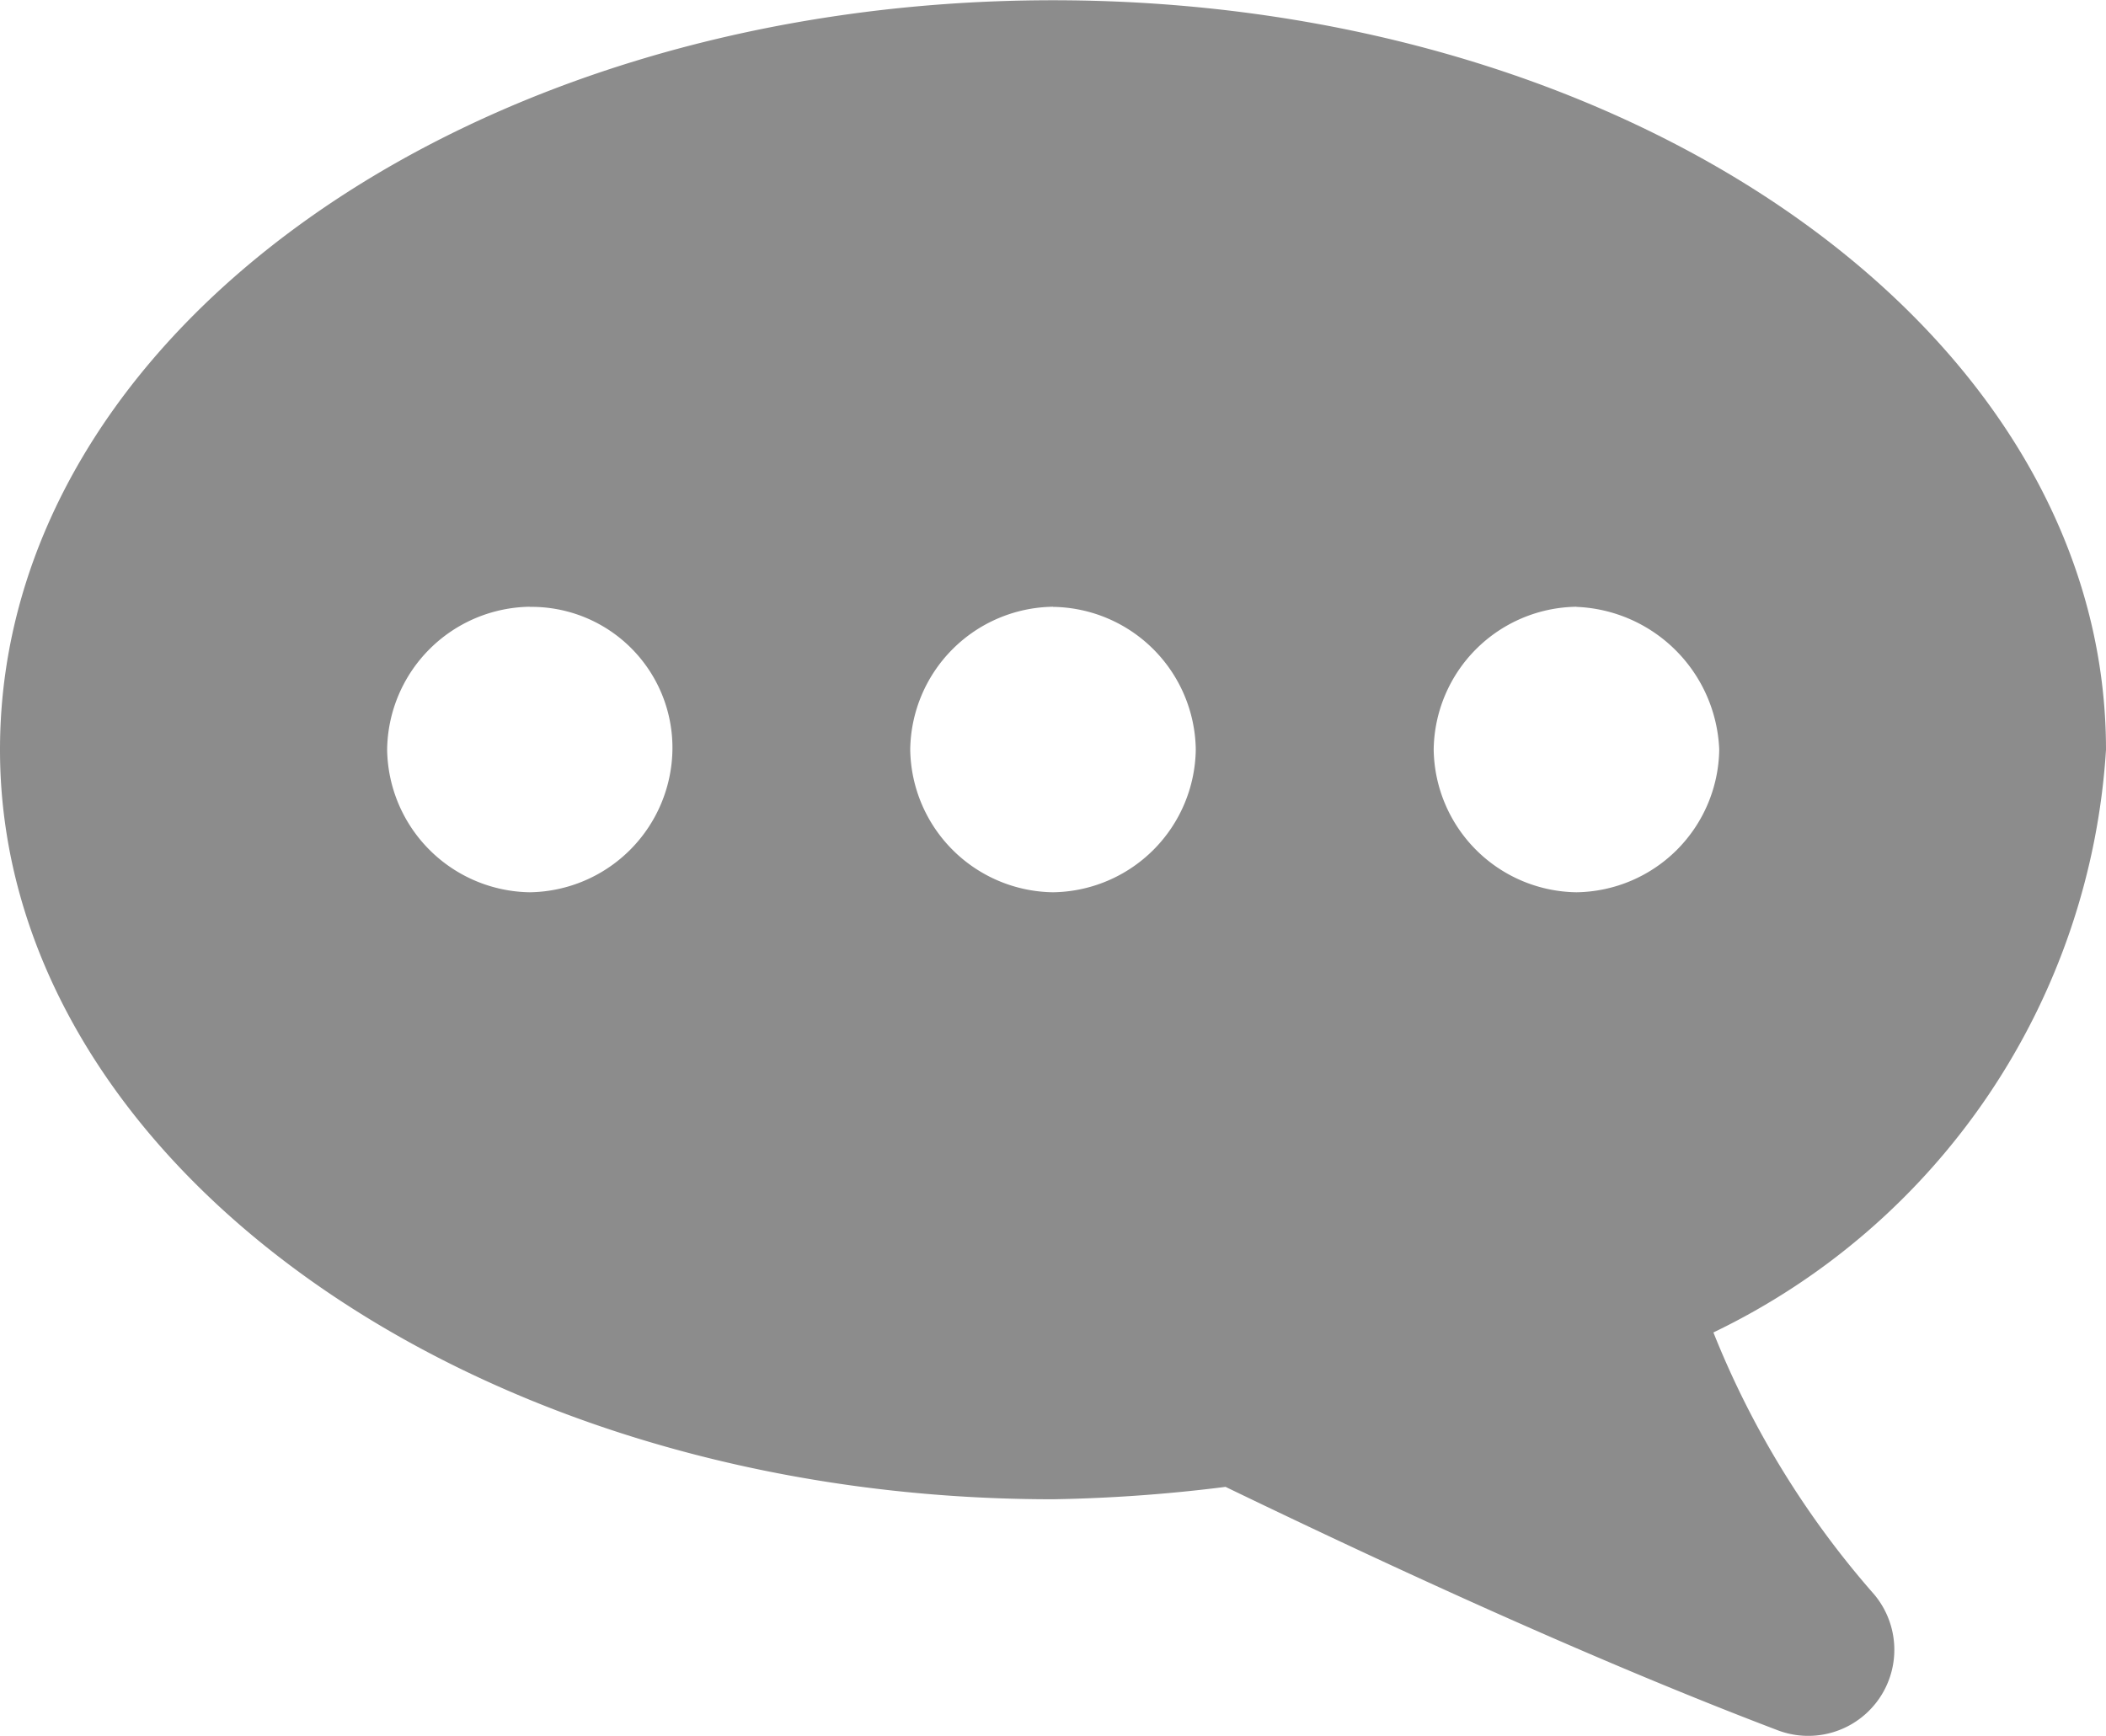 ﻿<svg xmlns="http://www.w3.org/2000/svg" aria-hidden="true" width="16.978" height="14" viewBox="0 0 16.978 14">
    <path fill="#8c8c8c" d="M-35.608,90.412a7.294,7.294,0,0,0,1.295,2.111.694.694,0,0,1-.767,1.1c-1.391-.528-2.973-1.247-4.461-1.966a12.717,12.717,0,0,1-1.391.1c-4.7,0-8.489-2.734-8.489-6.043,0-3.357,3.789-6.043,8.489-6.043s8.489,2.686,8.489,6.043A5.6,5.6,0,0,1-35.608,90.412Zm-9.544-5.851A1.167,1.167,0,0,0-46.3,85.712a1.167,1.167,0,0,0,1.151,1.151A1.167,1.167,0,0,0-44,85.712,1.136,1.136,0,0,0-45.152,84.562Zm4.22,0a1.167,1.167,0,0,0-1.151,1.151,1.167,1.167,0,0,0,1.151,1.151,1.167,1.167,0,0,0,1.151-1.151A1.167,1.167,0,0,0-40.932,84.562Zm4.22,0a1.167,1.167,0,0,0-1.151,1.151,1.167,1.167,0,0,0,1.151,1.151,1.167,1.167,0,0,0,1.151-1.151A1.2,1.2,0,0,0-36.712,84.562Z" transform="translate(49.421 -79.669)" />
</svg>

